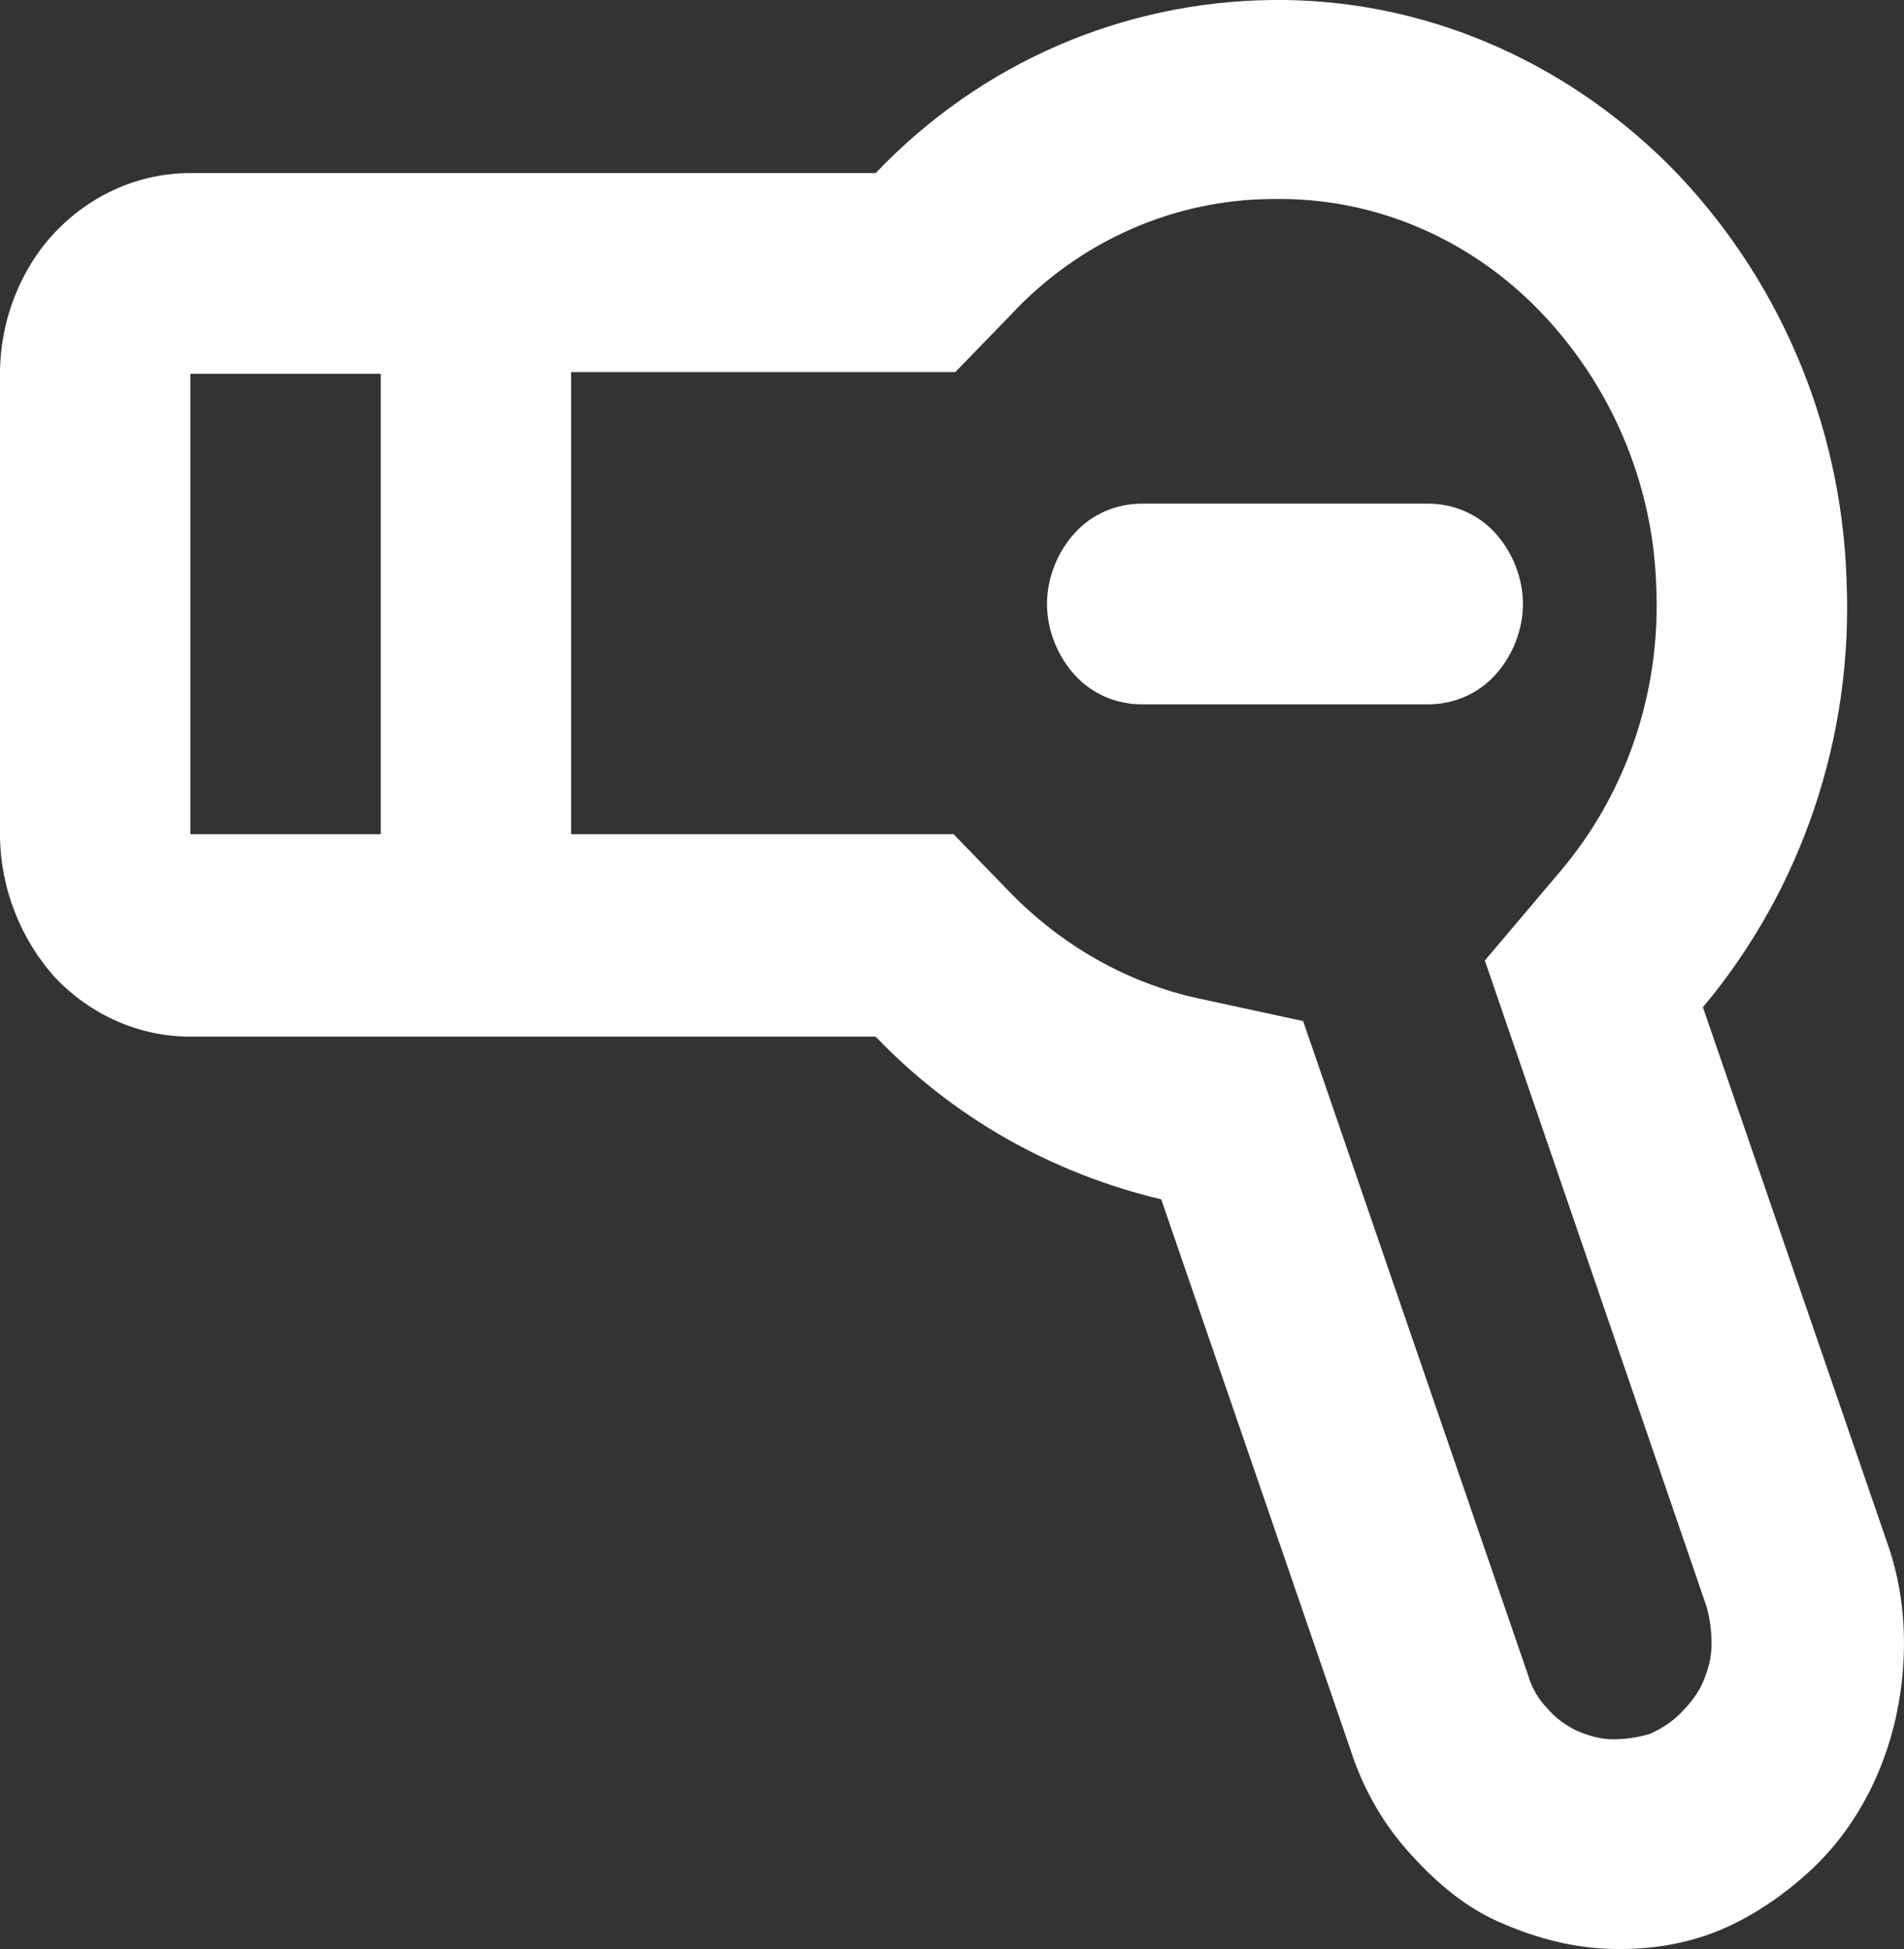 <?xml version="1.0" encoding="UTF-8"?>
<svg xmlns="http://www.w3.org/2000/svg" id="Layer_1" data-name="Layer 1" viewBox="0 0 110.02 112.62">
  <rect x="0" y="0" width="110.02" height="112.62" fill="#333333" stroke="none"/>
  <defs>
    <style>
      .cls-1 {
        fill: #fff;
        stroke-width: 0px;
      }
    </style>
  </defs>
  <path class="cls-1" d="m33,48.2h22.1l3.2,3.3c3,3.1,6.8,5.3,11,6.2l6,1.3,13,37.8c.2.7.6,1.4,1.1,1.9.5.6,1.1,1,1.7,1.3.7.3,1.4.5,2.1.5s1.4-.1,2.1-.3c.7-.3,1.3-.7,1.8-1.2s1-1.1,1.3-1.8.5-1.4.5-2.2-.1-1.5-.3-2.2l-12.8-37.3,4.4-5.2c3.8-4.5,5.8-10.4,5.5-16.5-.2-6-2.7-11.7-6.8-15.9-4.1-4.2-9.6-6.5-15.3-6.4-5.7,0-11.2,2.4-15.2,6.7l-3.2,3.3h-22.2v26.7Zm-11,0v-26.6h-11v26.6h11Zm28.6,11.7H11c-2.9,0-5.7-1.2-7.8-3.4-2-2.2-3.2-5.2-3.2-8.3v-26.6c0-3.1,1.2-6.1,3.2-8.2,2.1-2.2,4.9-3.4,7.8-3.4h39.6C56.7,3.6,64.9.1,73.5,0s16.8,3.4,23,9.6c6.2,6.3,9.9,14.8,10.2,23.9.4,9.1-2.6,17.9-8.3,24.7l10.6,30.8c.8,2.2,1.1,4.5,1,6.8s-.6,4.6-1.5,6.7c-.9,2.1-2.2,4-3.8,5.5s-3.5,2.8-5.5,3.6-4.2,1.1-6.4,1-4.3-.7-6.3-1.6-3.7-2.4-5.2-4.1c-1.5-1.7-2.6-3.7-3.3-5.9l-10.9-31.7c-6.3-1.5-12-4.7-16.5-9.4h0Zm15.4-30.8h16.5c1.5,0,2.9.6,3.9,1.7s1.6,2.6,1.6,4.1-.6,3-1.6,4.1-2.4,1.7-3.9,1.7h-16.5c-1.5,0-2.9-.6-3.9-1.7s-1.6-2.6-1.6-4.1.6-3,1.6-4.1,2.4-1.7,3.9-1.7Z"></path>
</svg>
